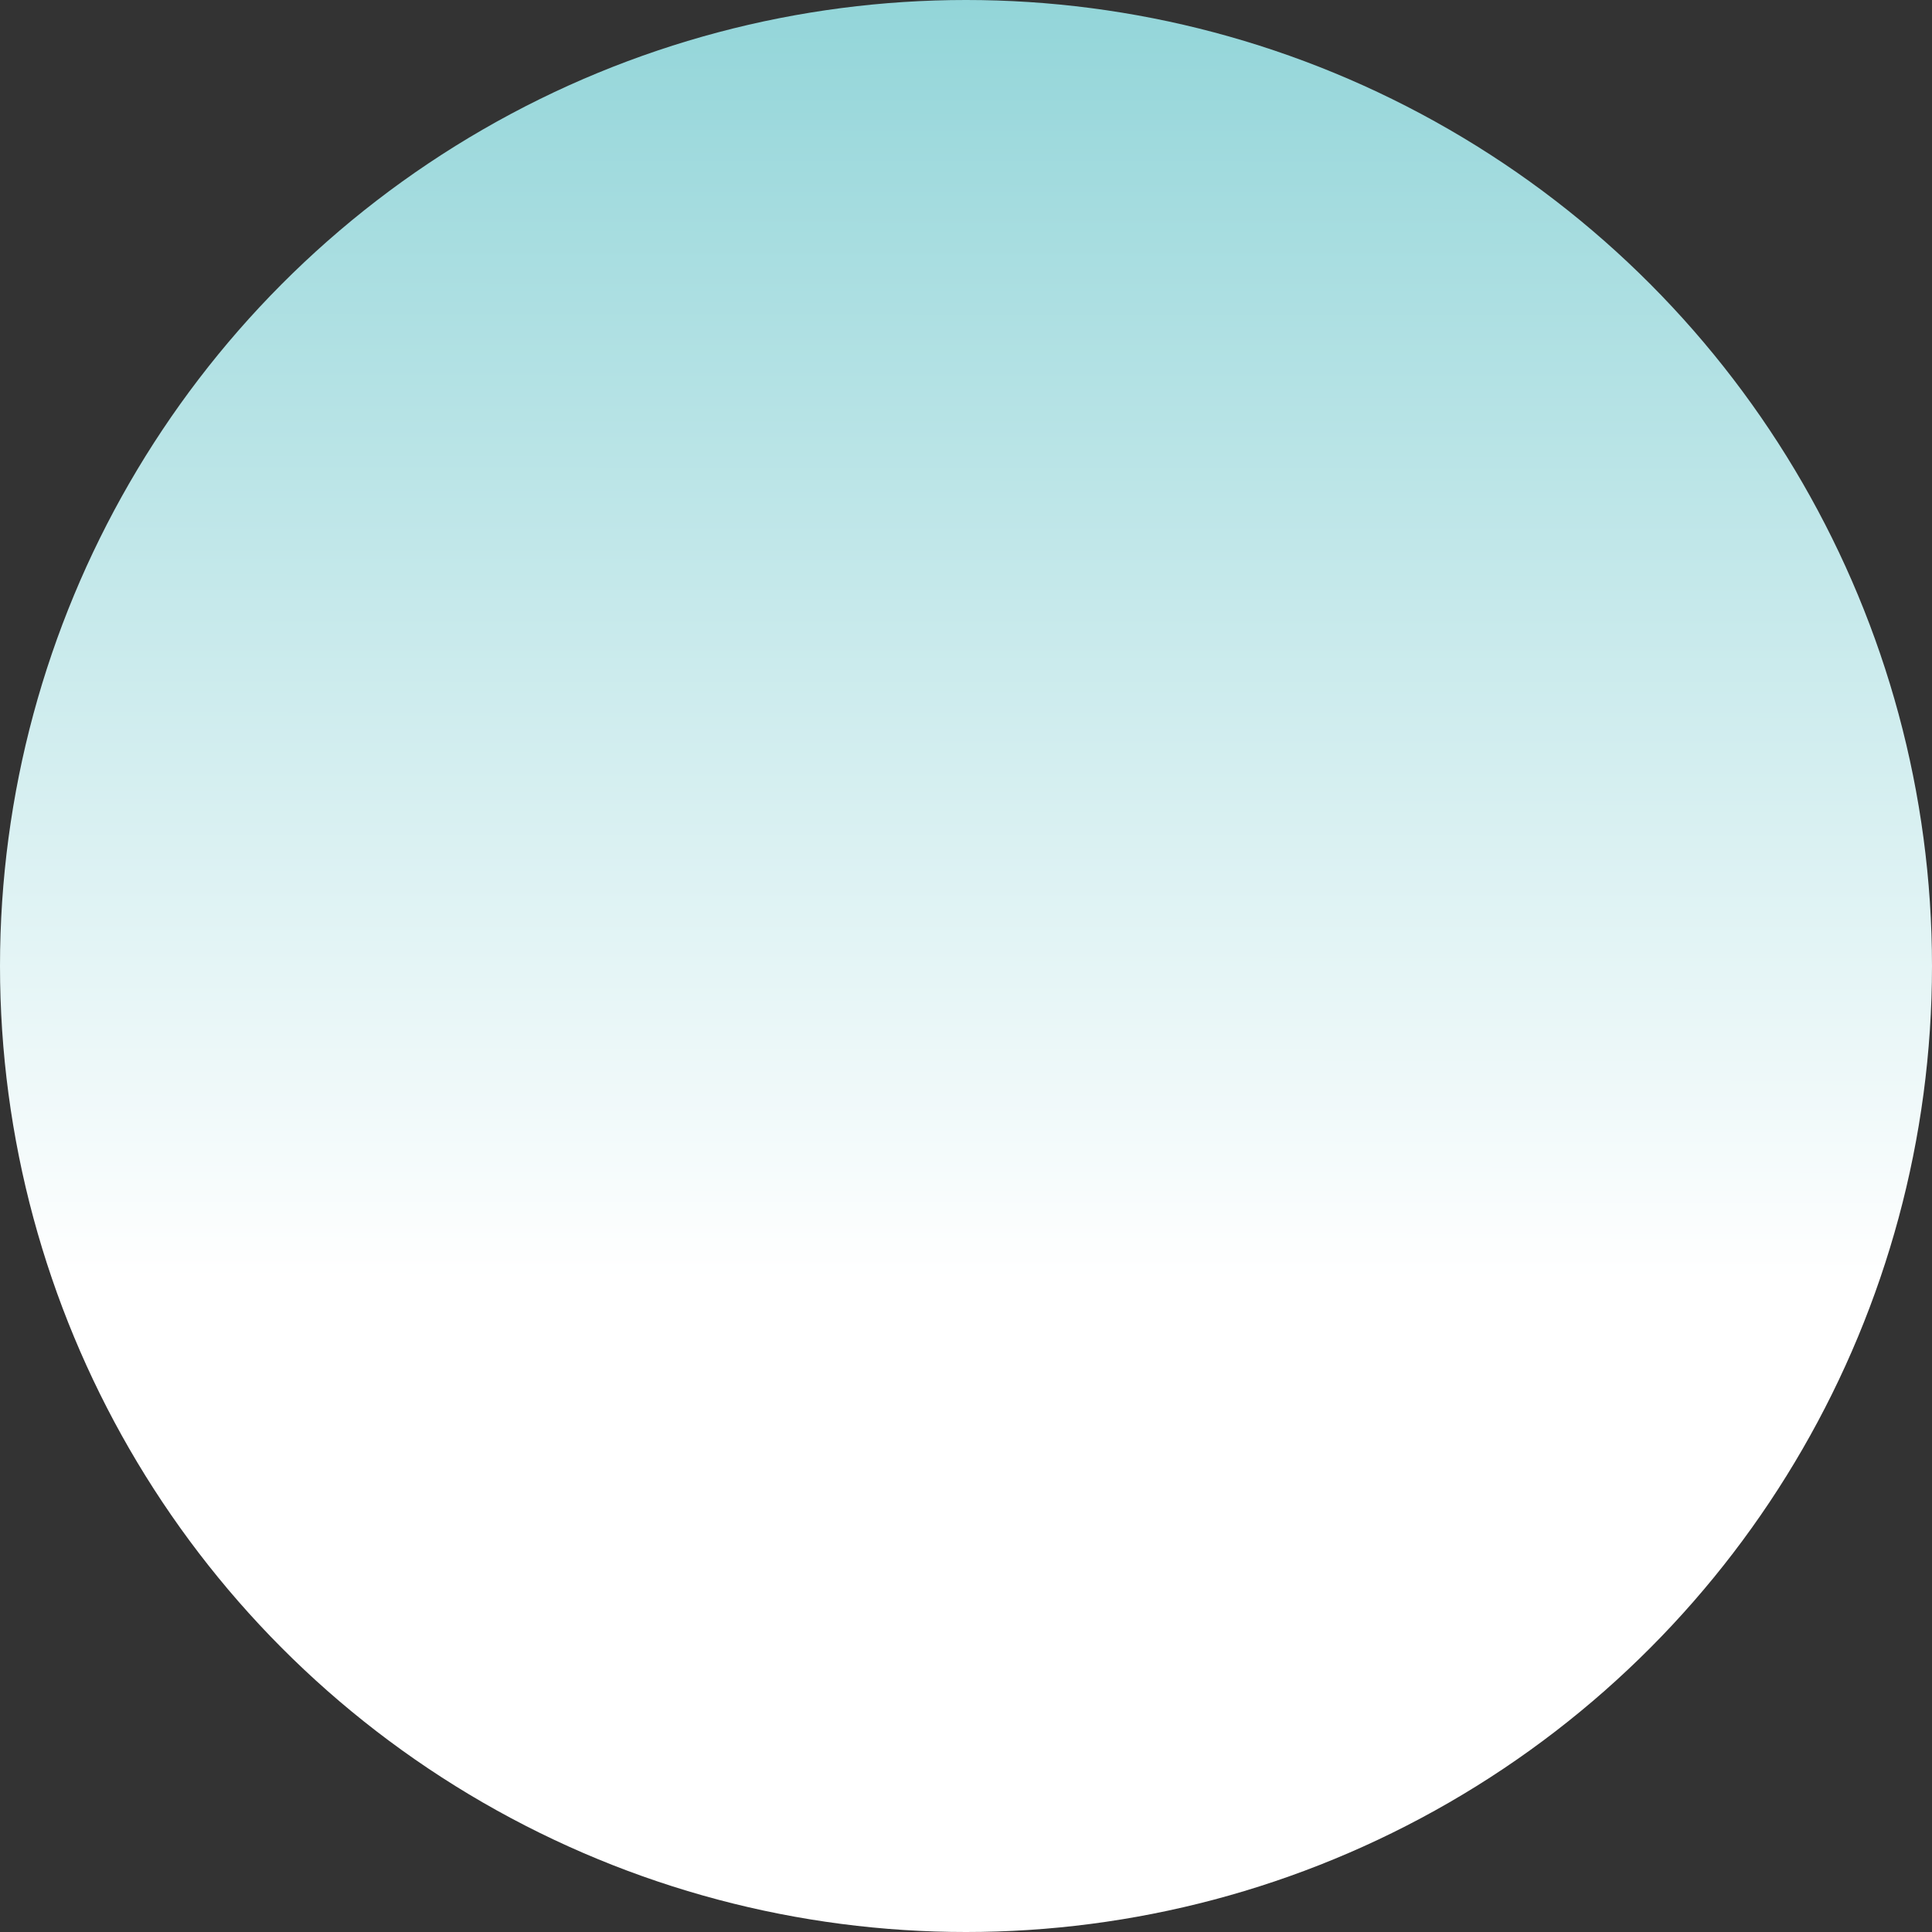 <svg xmlns="http://www.w3.org/2000/svg" xmlns:xlink="http://www.w3.org/1999/xlink" id="Laag_2" viewBox="0 0 872 872"><rect x="0" y="0" width="872" height="872" fill="#333333" stroke="none"/><defs><style>.cls-1{fill:url(#Naamloos_verloop_4);}</style><linearGradient id="Naamloos_verloop_4" x1="484.14" y1="692.63" x2="483.55" y2="-247.89" gradientTransform="translate(-47.64 329.59) scale(1 -1)" gradientUnits="userSpaceOnUse"><stop offset="0" stop-color="#4fbbc1"></stop><stop offset="1" stop-color="#fff"></stop></linearGradient></defs><g id="Laag_1-2"><circle class="cls-1" cx="436" cy="436" r="436"></circle></g></svg>